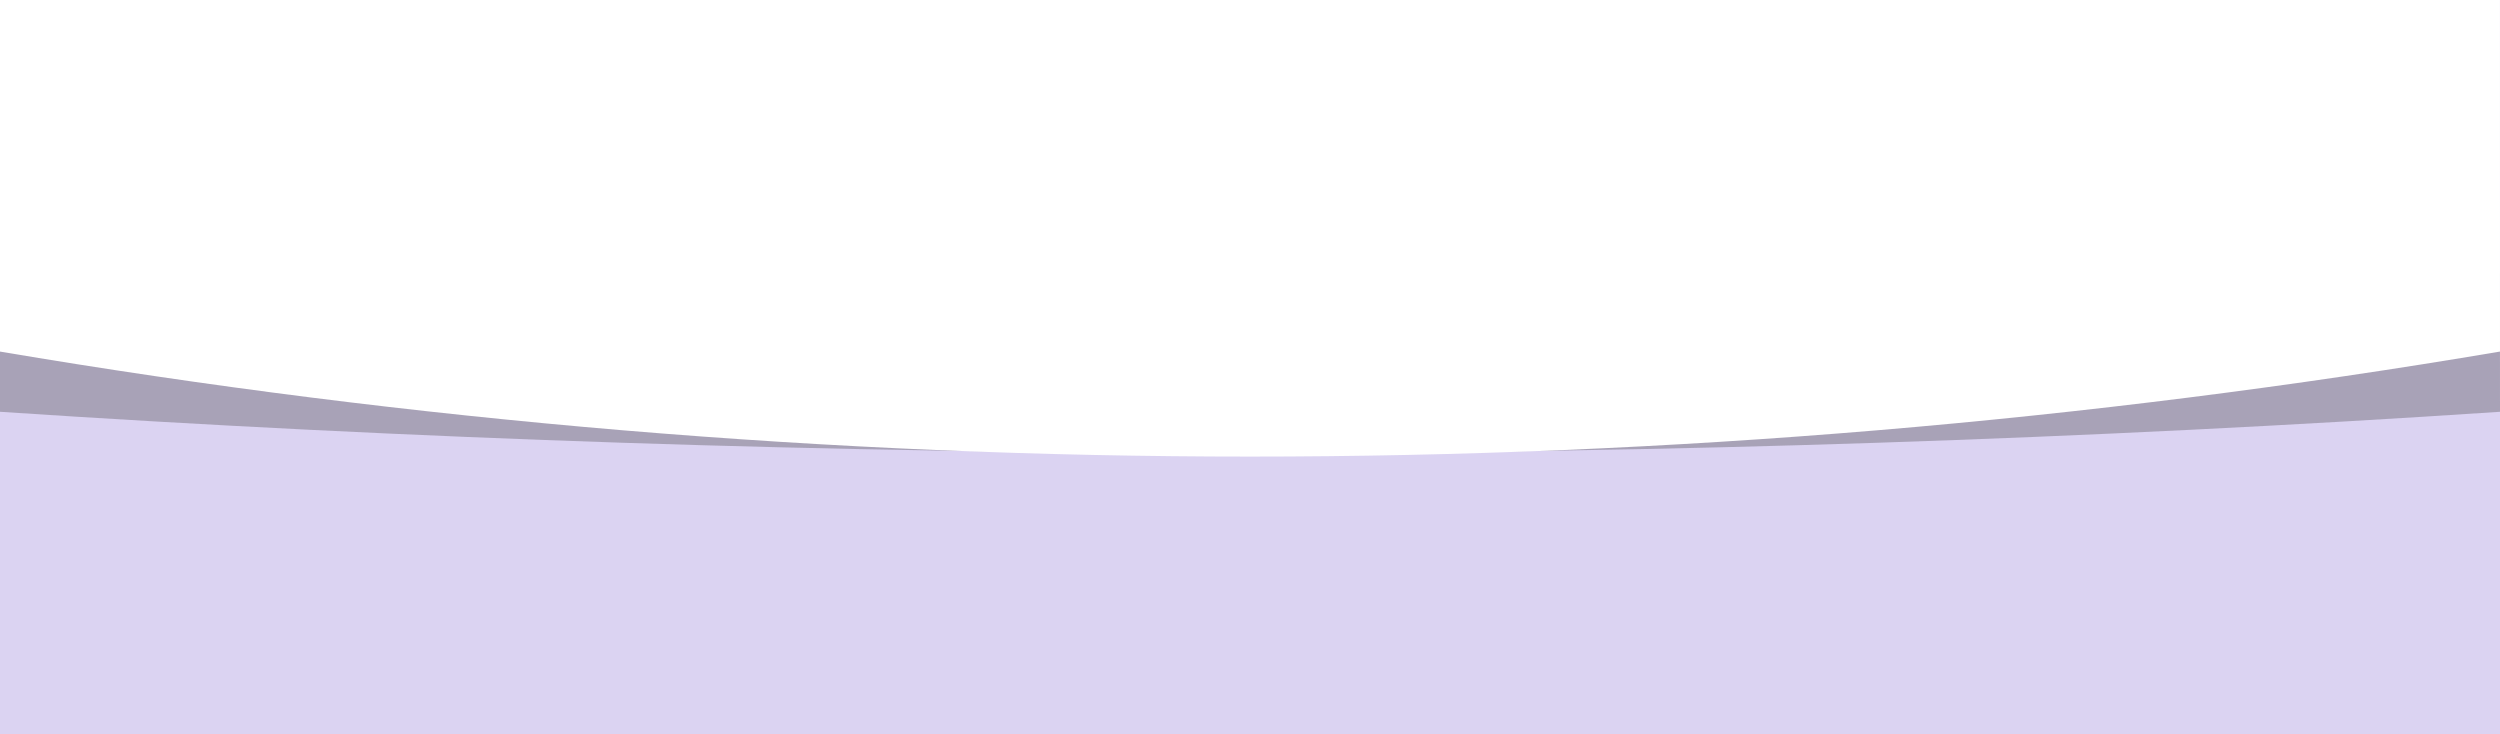 <svg xmlns="http://www.w3.org/2000/svg" fill="none" viewBox="0 0 320 94">
  <g clip-path="url(#a)">
    <path fill="#CBBFEC" fill-opacity=".68" d="M0 0h320v94H0z"/>
    <g filter="url(#b)">
      <path fill="#13130A" fill-opacity=".25" d="M320 52.709C267.14 56.23 213.624 57.999 160.012 58 106.393 58 52.868 56.23 0 52.709V35h319.993L320 52.709Z"/>
    </g>
    <path fill="#fff" d="M319.999 45C267.138 53.946 213.62 58.443 160.008 58.444c-53.621.001-107.147-4.497-160.016-13.444V0H319.992l.007 45Z"/>
  </g>
  <defs>
    <clipPath id="a">
      <path fill="#fff" d="M0 0h320v94H0z"/>
    </clipPath>
    <filter id="b" width="362" height="65" x="-21" y="14" color-interpolation-filters="sRGB" filterUnits="userSpaceOnUse">
      <feFlood flood-opacity="0" result="BackgroundImageFix"/>
      <feBlend in="SourceGraphic" in2="BackgroundImageFix" result="shape"/>
      <feGaussianBlur result="effect1_foregroundBlur_569_2554" stdDeviation="10.5"/>
    </filter>
  </defs>
</svg>